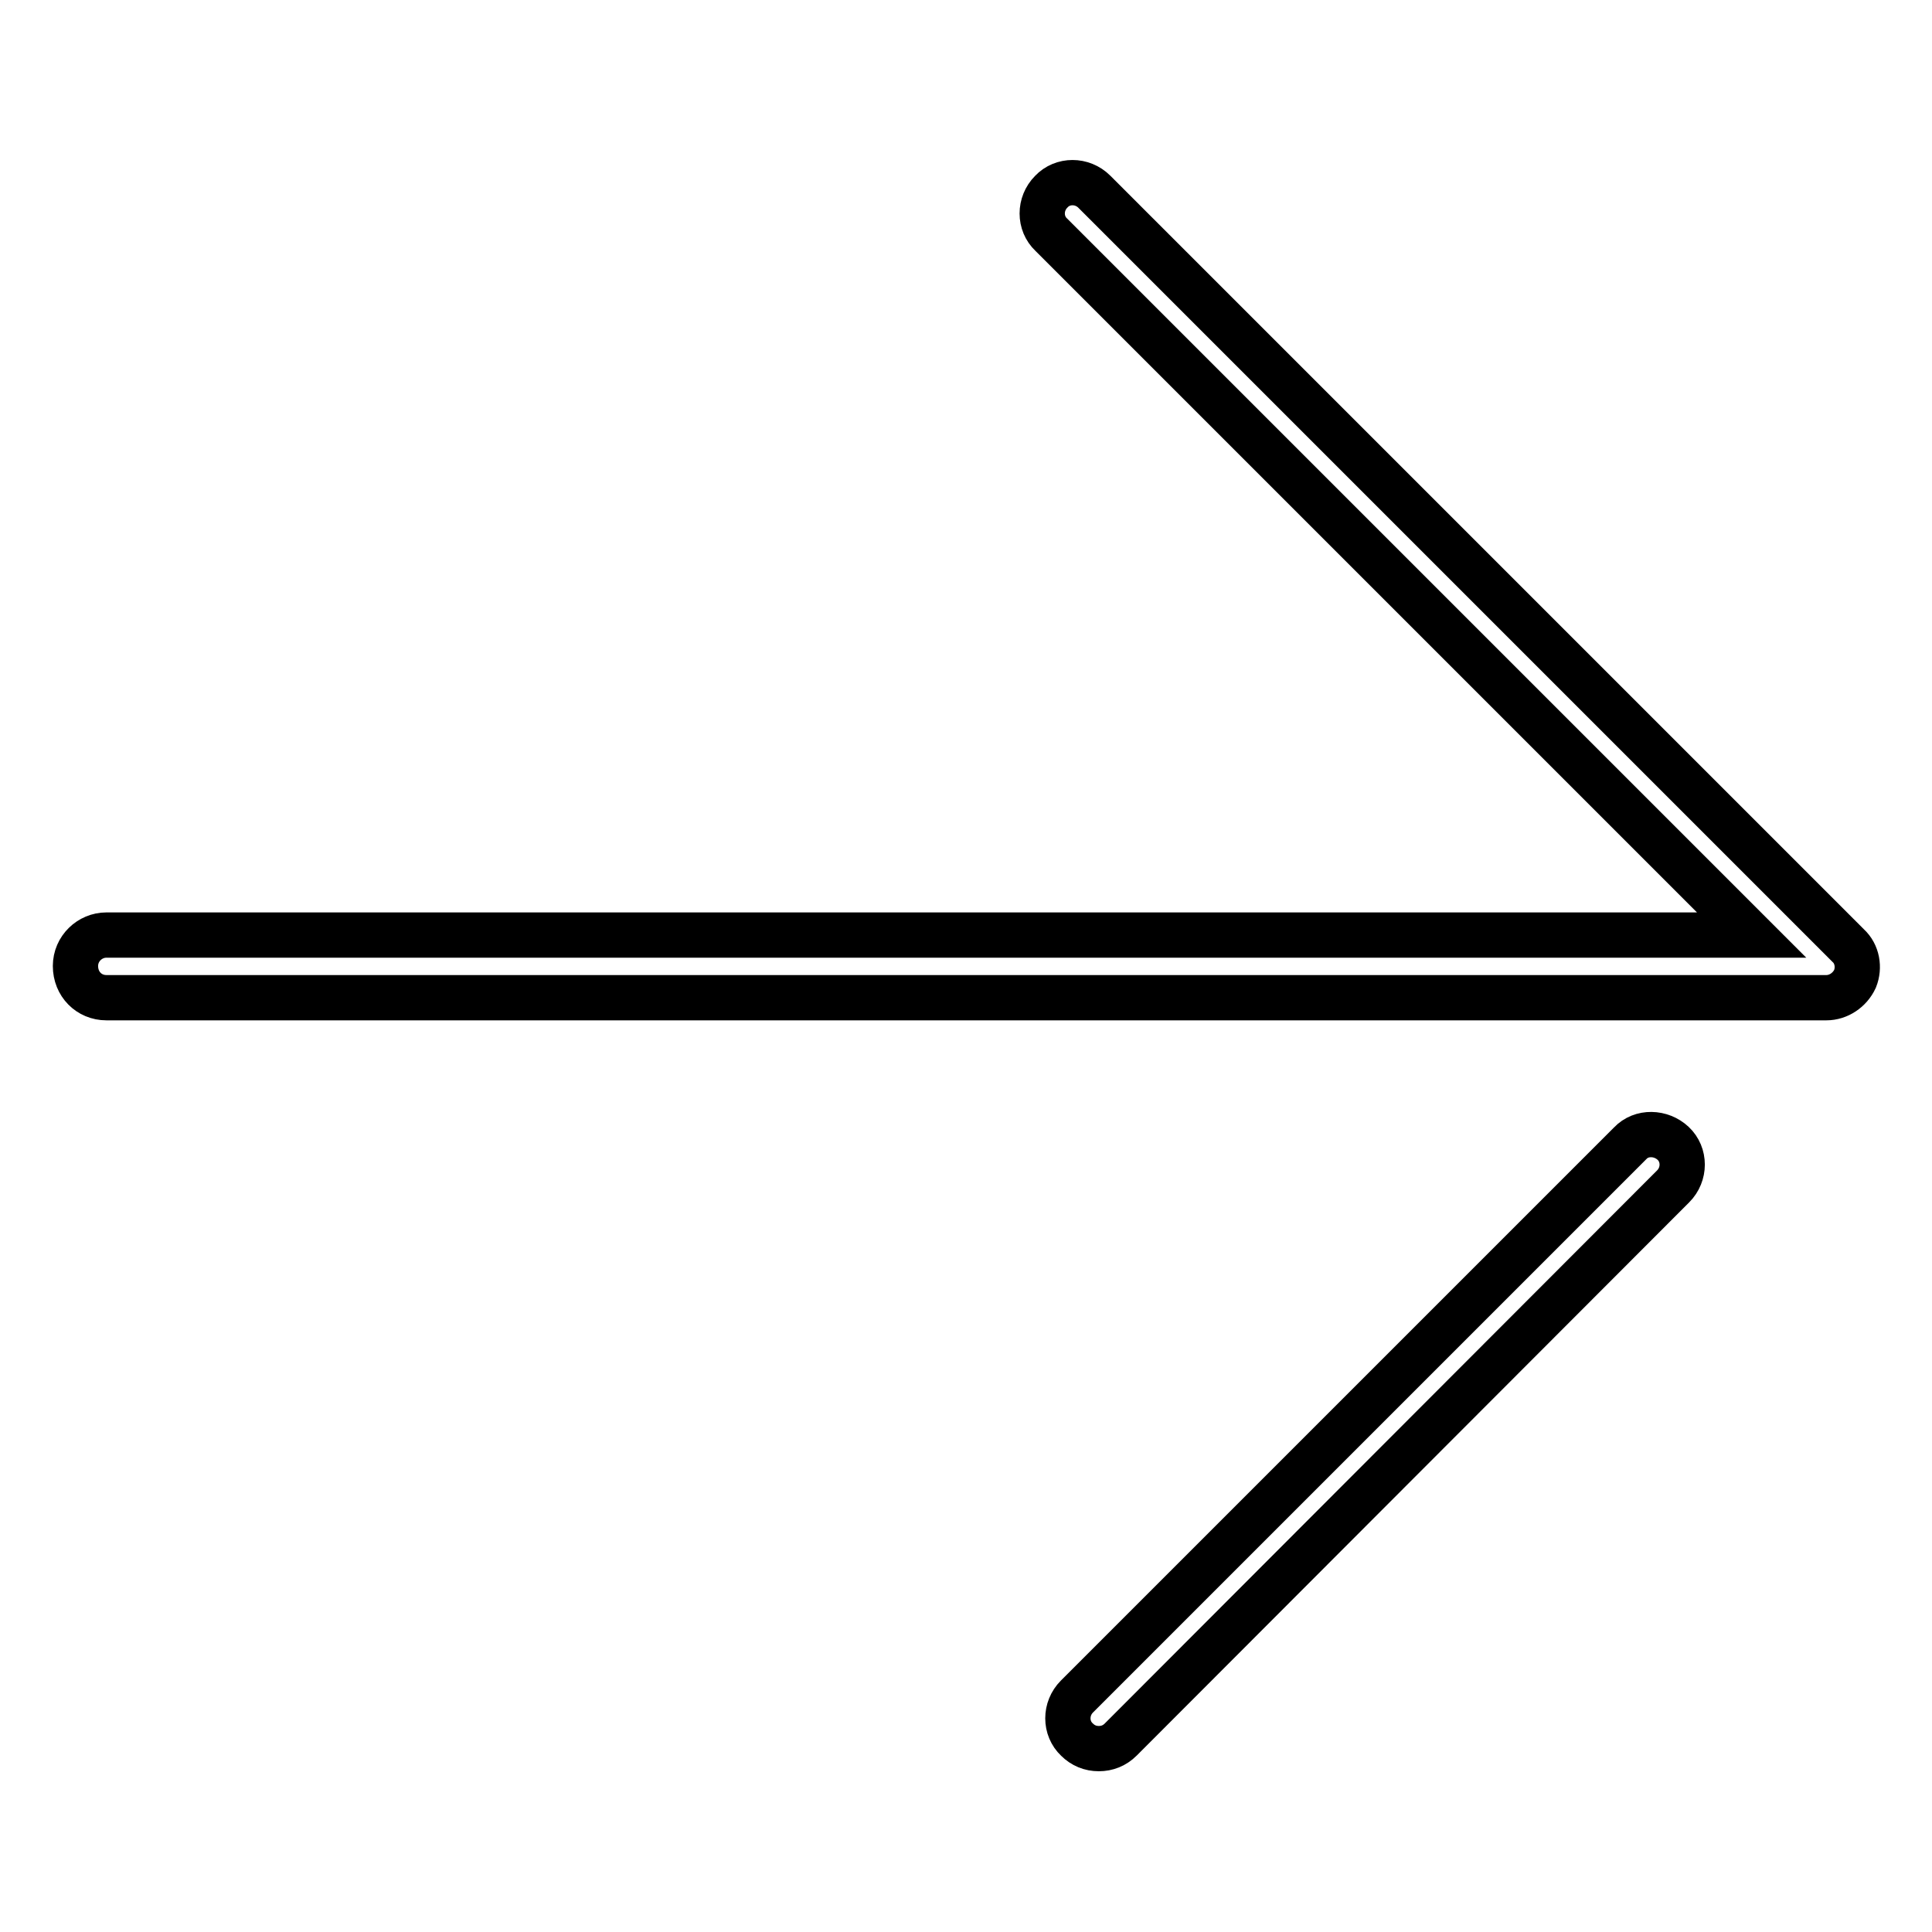 <?xml version="1.0" encoding="utf-8"?>
<!-- Svg Vector Icons : http://www.onlinewebfonts.com/icon -->
<!DOCTYPE svg PUBLIC "-//W3C//DTD SVG 1.1//EN" "http://www.w3.org/Graphics/SVG/1.1/DTD/svg11.dtd">
<svg version="1.1" xmlns="http://www.w3.org/2000/svg" xmlns:xlink="http://www.w3.org/1999/xlink" x="0px" y="0px" viewBox="0 0 256 256" enable-background="new 0 0 256 256" xml:space="preserve">
<g> <path stroke-width="6" fill-opacity="0" stroke="#000000"  d="M14.1,132.2h227.9c1.6,0,3.1-1,3.8-2.5c0.6-1.5,0.3-3.3-0.9-4.4L145,25.4c-1.6-1.6-4.2-1.6-5.7,0 c-1.6,1.6-1.6,4.2,0,5.7l92.8,92.8H14.1c-2.2,0-4.1,1.8-4.1,4.1C10,130.4,11.8,132.2,14.1,132.2L14.1,132.2z M145.6,231.7 c1.1,0,2.1-0.4,2.9-1.2l73.2-73.3c1.6-1.6,1.6-4.2,0-5.7s-4.2-1.6-5.7,0l-73.3,73.3c-1.6,1.6-1.6,4.2,0,5.7 C143.5,231.3,144.5,231.7,145.6,231.7z"/></g>
</svg>